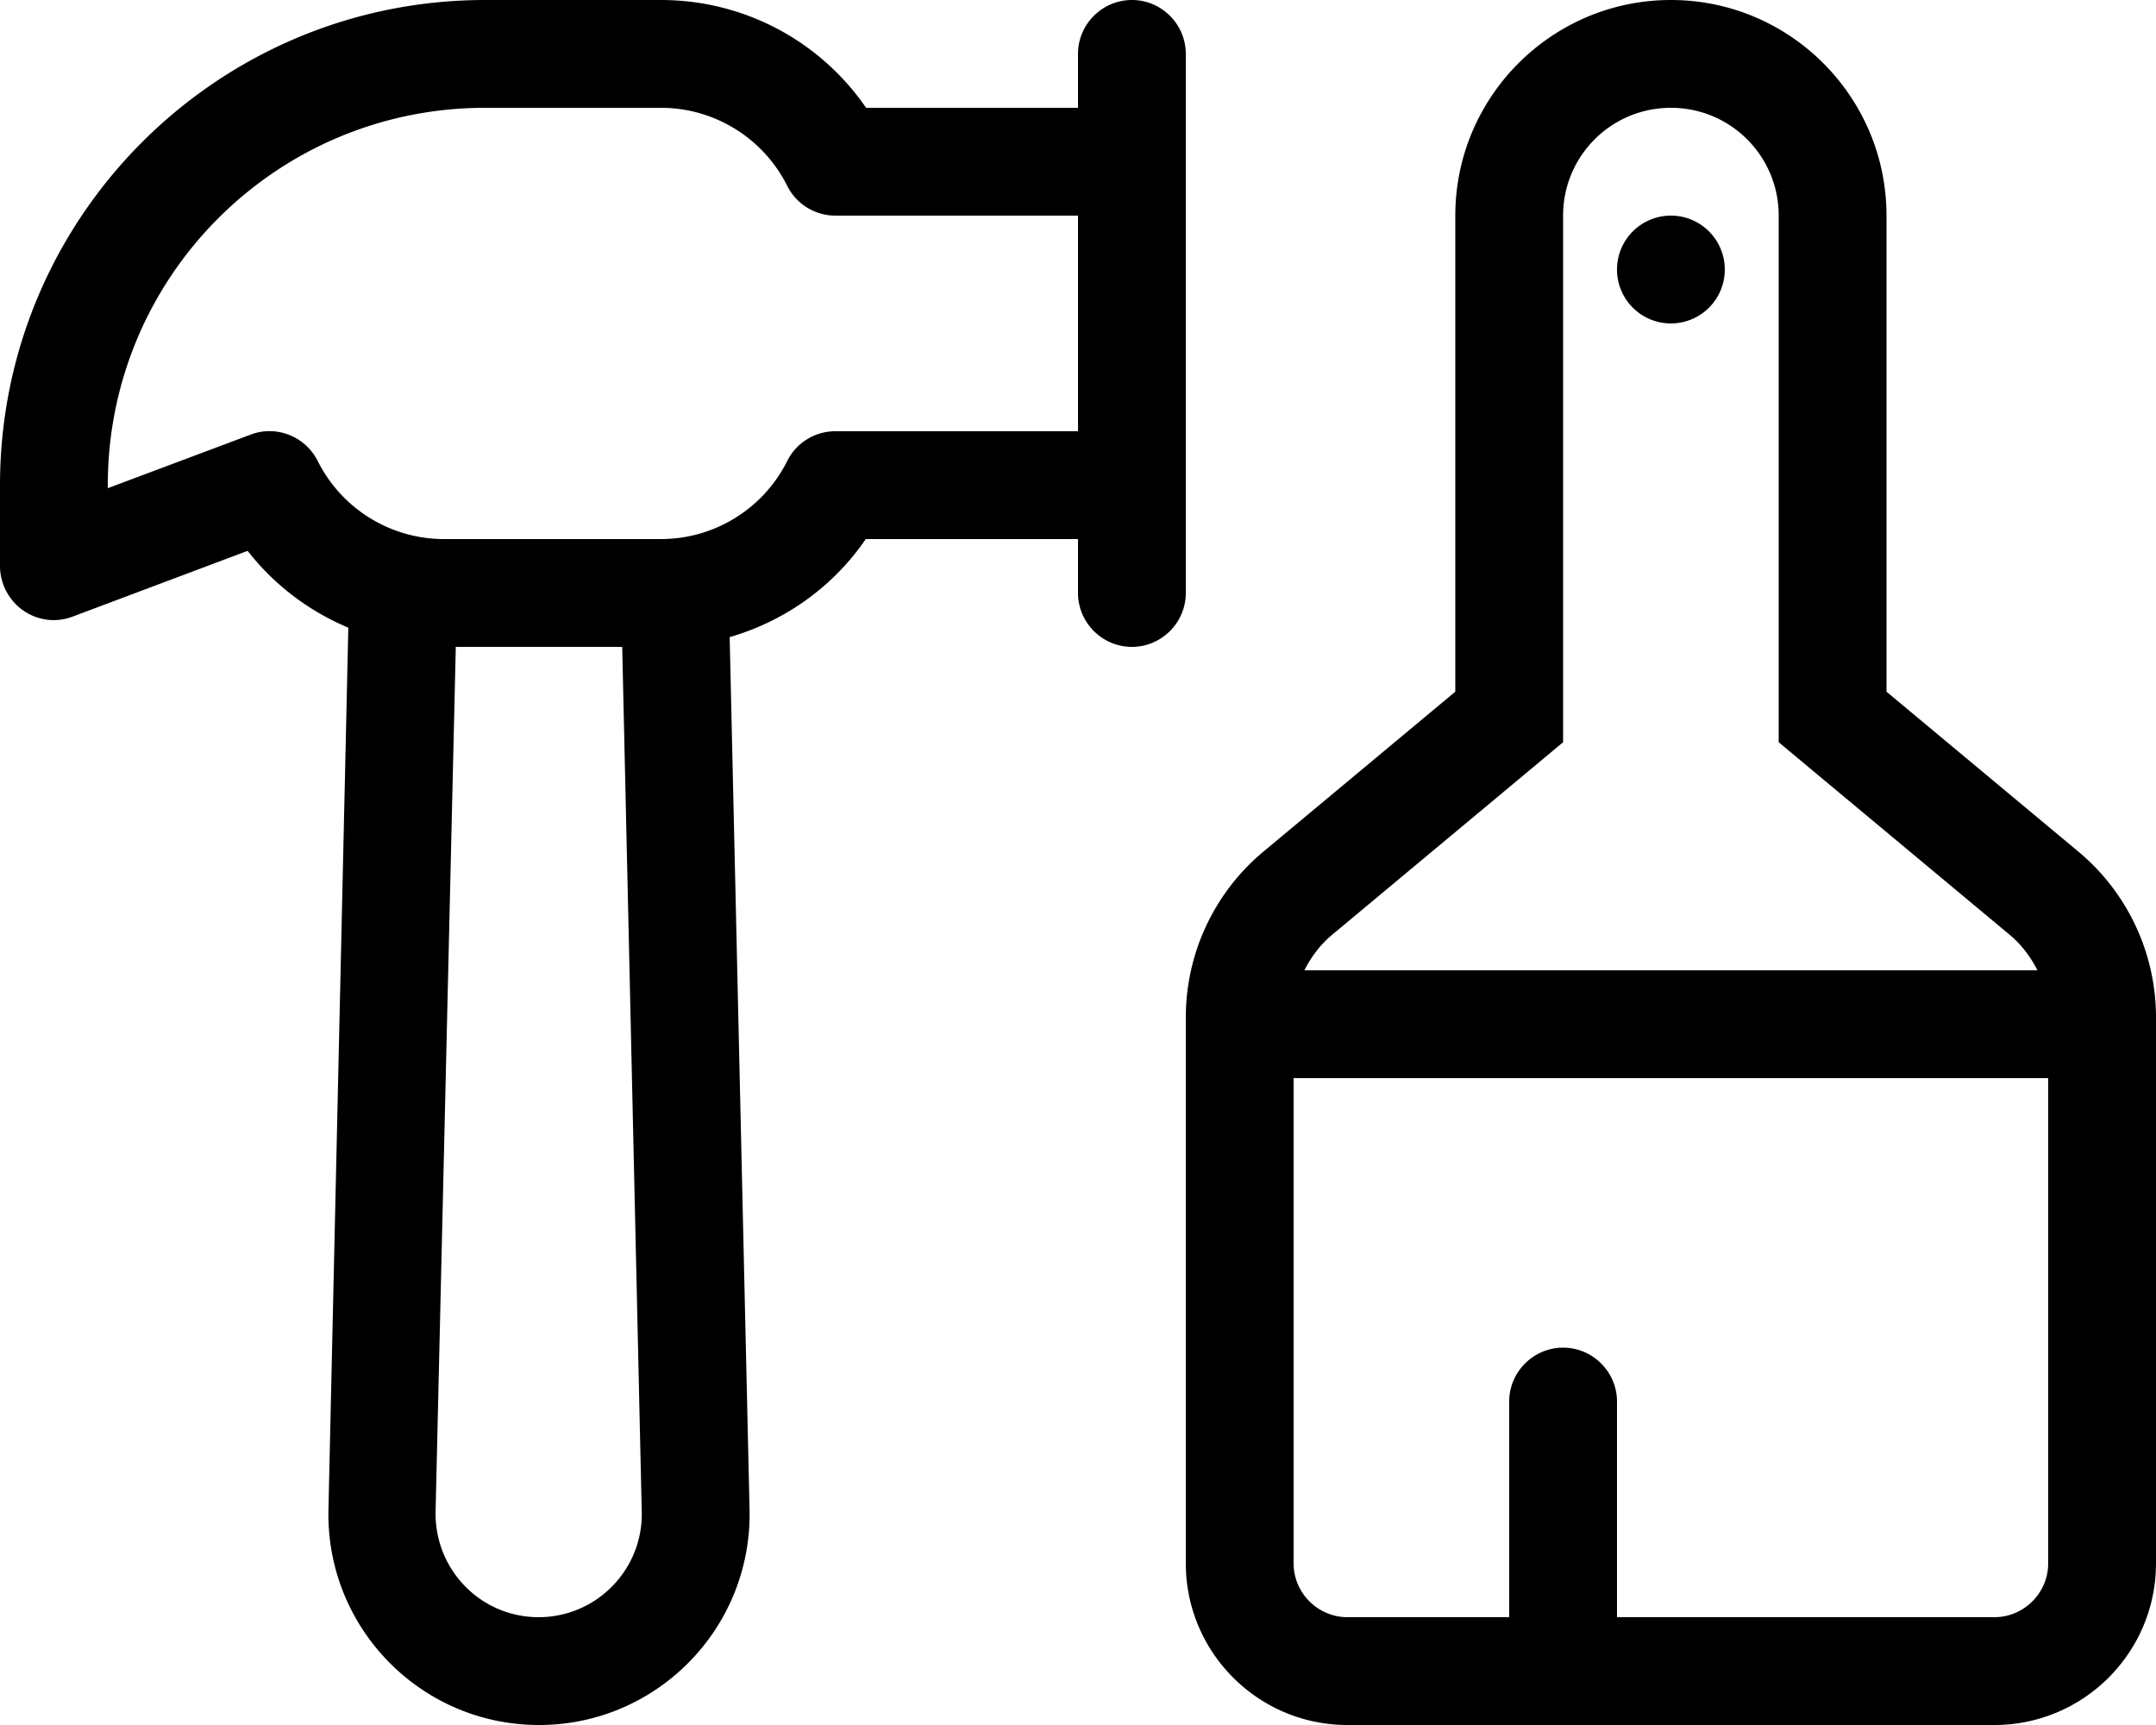 <svg xmlns="http://www.w3.org/2000/svg" viewBox="0 0 640 512"><path d="M144 0C64.5 0 0 64.5 0 144v24c0 5.2 2.6 10.2 6.9 13.2s9.8 3.7 14.7 1.8l51.9-19.5c7.9 10.1 18.2 17.9 29.9 22.8L97.5 448c-.8 35.1 27.4 64 62.5 64s63.3-28.9 62.5-64l-5.9-258.9c16.3-4.7 30.7-14.9 40.4-29.1H320v16c0 8.8 7.2 16 16 16s16-7.2 16-16V16c0-8.8-7.2-16-16-16s-16 7.2-16 16V32H257.1C243.4 12.1 220.8 0 196.2 0H144zM320 64v64H248c-6.1 0-11.6 3.4-14.3 8.8C226.6 151 212.1 160 196.2 160H131.8c-15.9 0-30.4-9-37.5-23.2c-3.7-7.3-12.3-10.7-19.9-7.8L32 144.9V144C32 82.1 82.1 32 144 32h52.2c15.9 0 30.4 9 37.5 23.2c2.7 5.4 8.3 8.8 14.3 8.8h72zM184.7 192l5.8 256.7c.4 17.1-13.4 31.3-30.6 31.3s-30.9-14.1-30.6-31.3L135.3 192h49.4zM528 220.3l11.5 9.6 57 47.5c3.5 2.9 6.3 6.6 8.3 10.6H387.2c2-4 4.8-7.7 8.3-10.6l57-47.5 11.5-9.6v-15V64c0-17.7 14.3-32 32-32s32 14.3 32 32V205.3v15zM384 320H608V464c0 8.8-7.2 16-16 16H480V416c0-8.8-7.2-16-16-16s-16 7.2-16 16v64H400c-8.8 0-16-7.2-16-16V320zM560 205.3V64c0-35.3-28.7-64-64-64s-64 28.7-64 64V205.3l-57 47.5C360.4 265 352 283 352 302V464c0 26.5 21.5 48 48 48H592c26.5 0 48-21.5 48-48V302c0-19-8.4-37-23-49.2l-57-47.5zM512 80a16 16 0 1 0 -32 0 16 16 0 1 0 32 0z"/></svg>